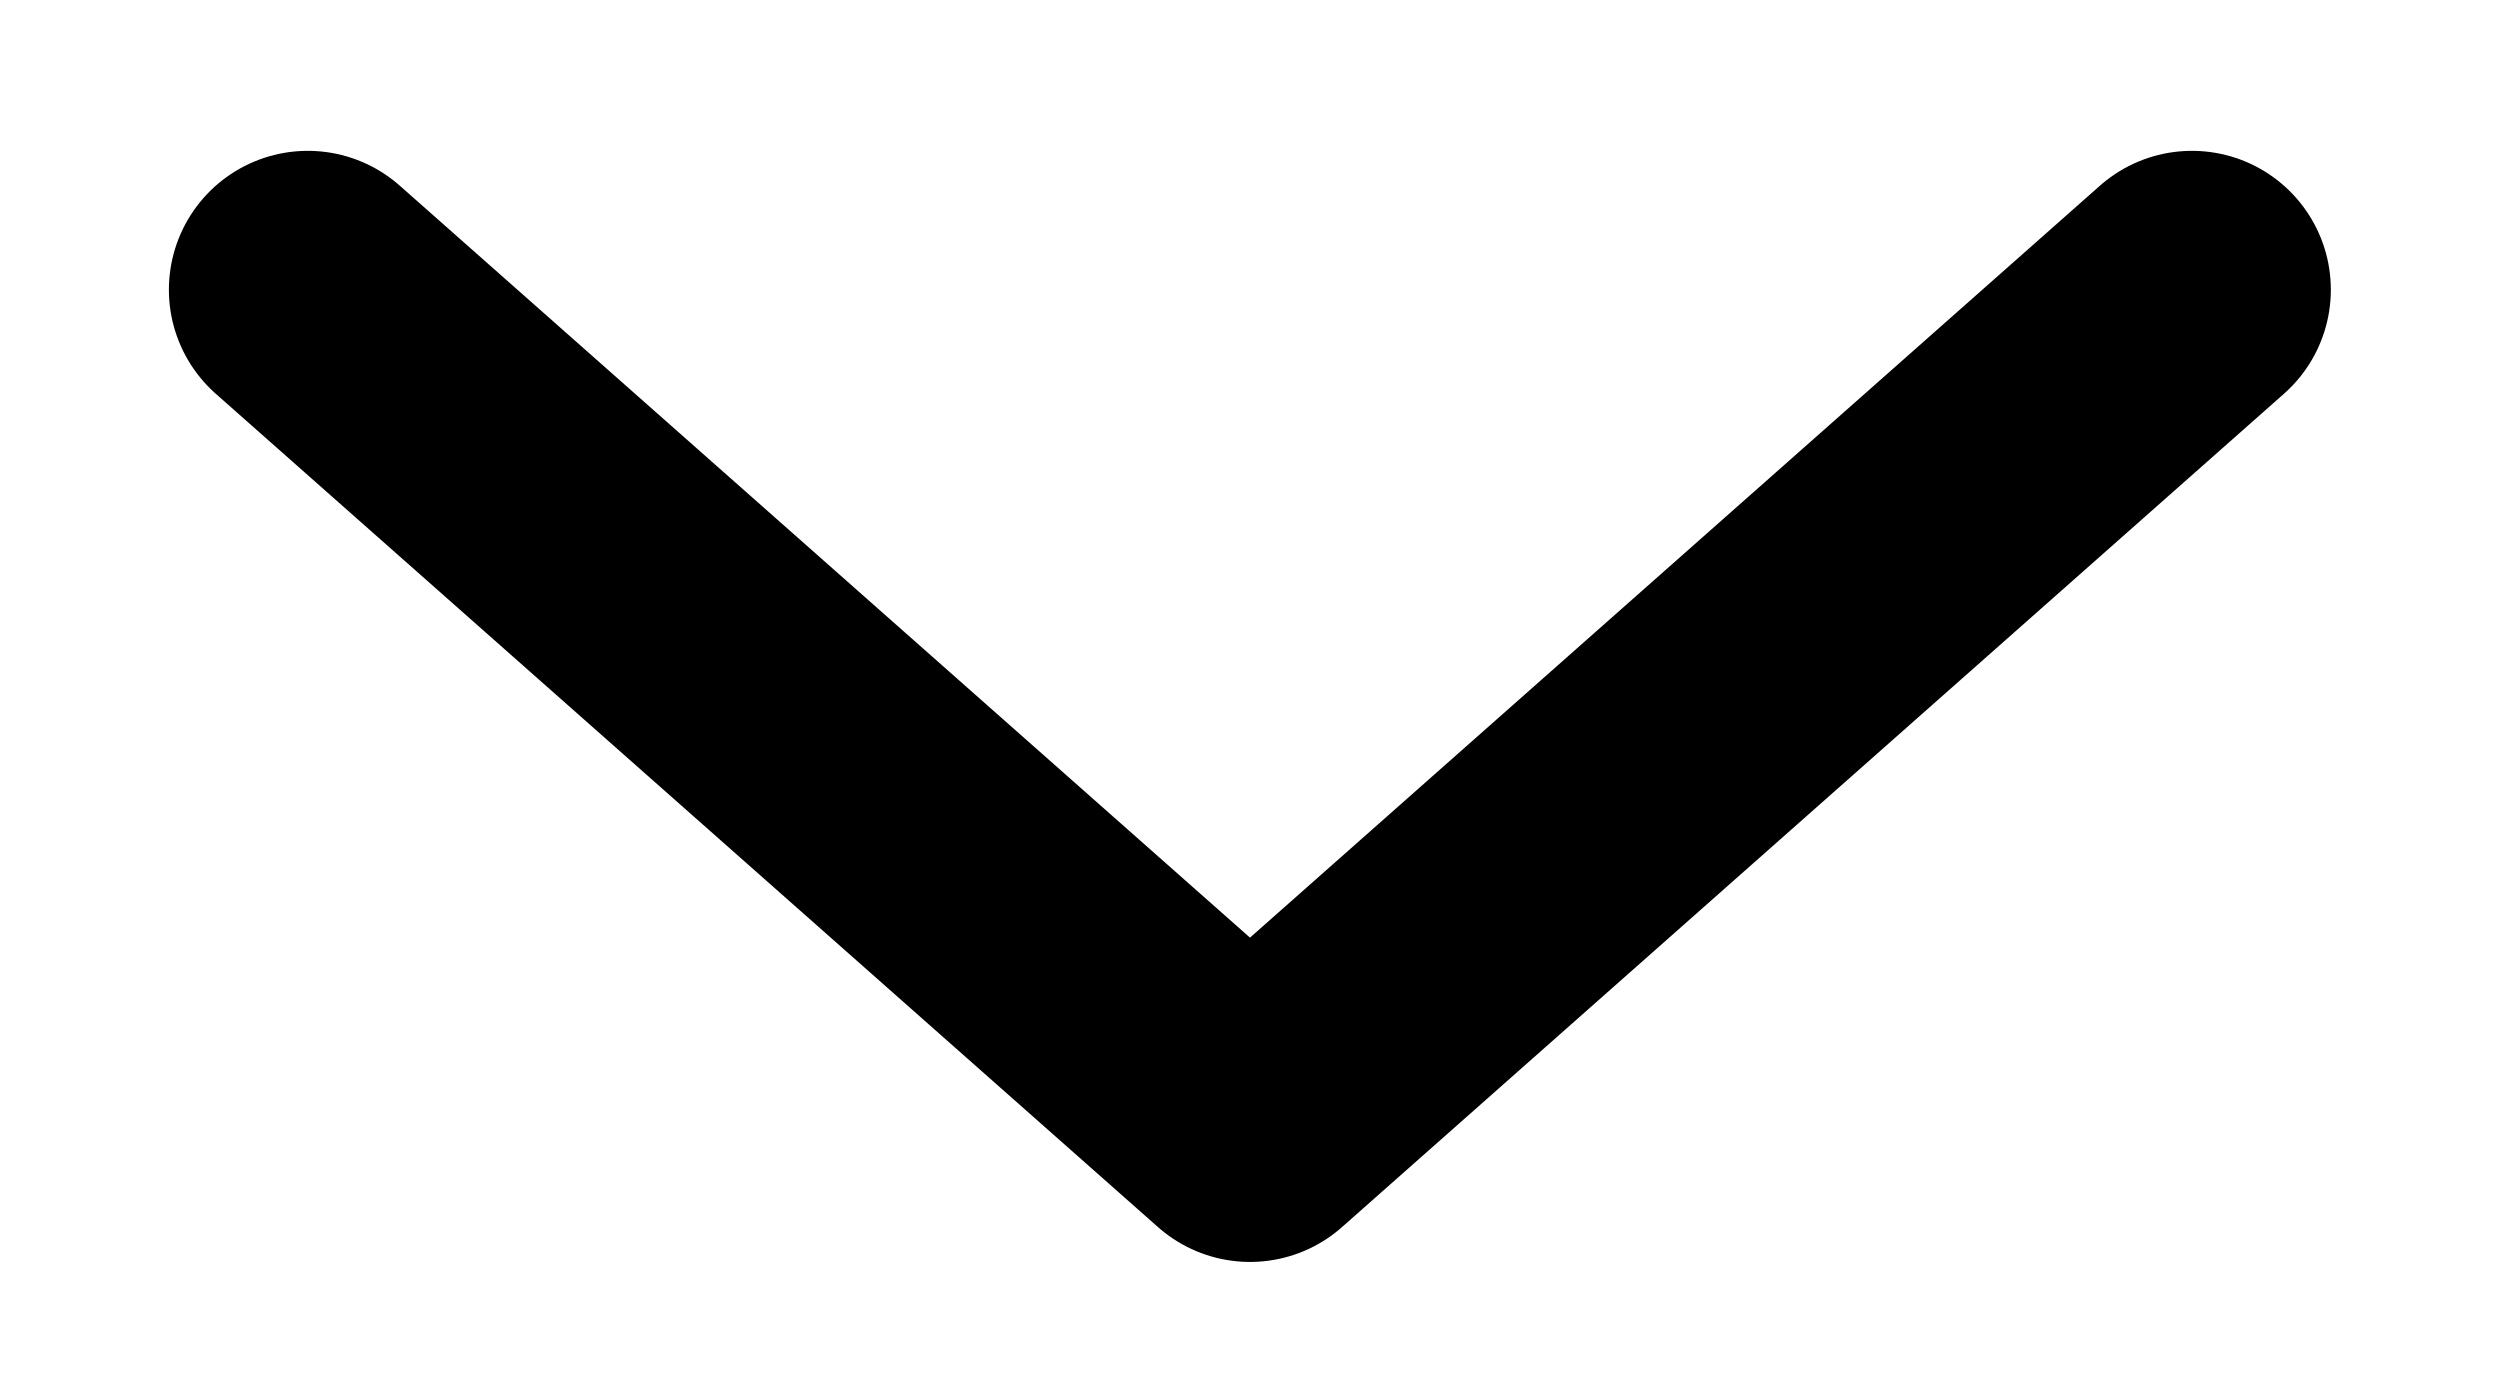 <?xml version="1.0" encoding="UTF-8"?> <svg xmlns="http://www.w3.org/2000/svg" width="9" height="5" viewBox="0 0 9 5" fill="none"><path d="M1.108 1.043L4.5 4.043L7.891 1.043" stroke="black" stroke-linecap="round" stroke-linejoin="round"></path></svg> 